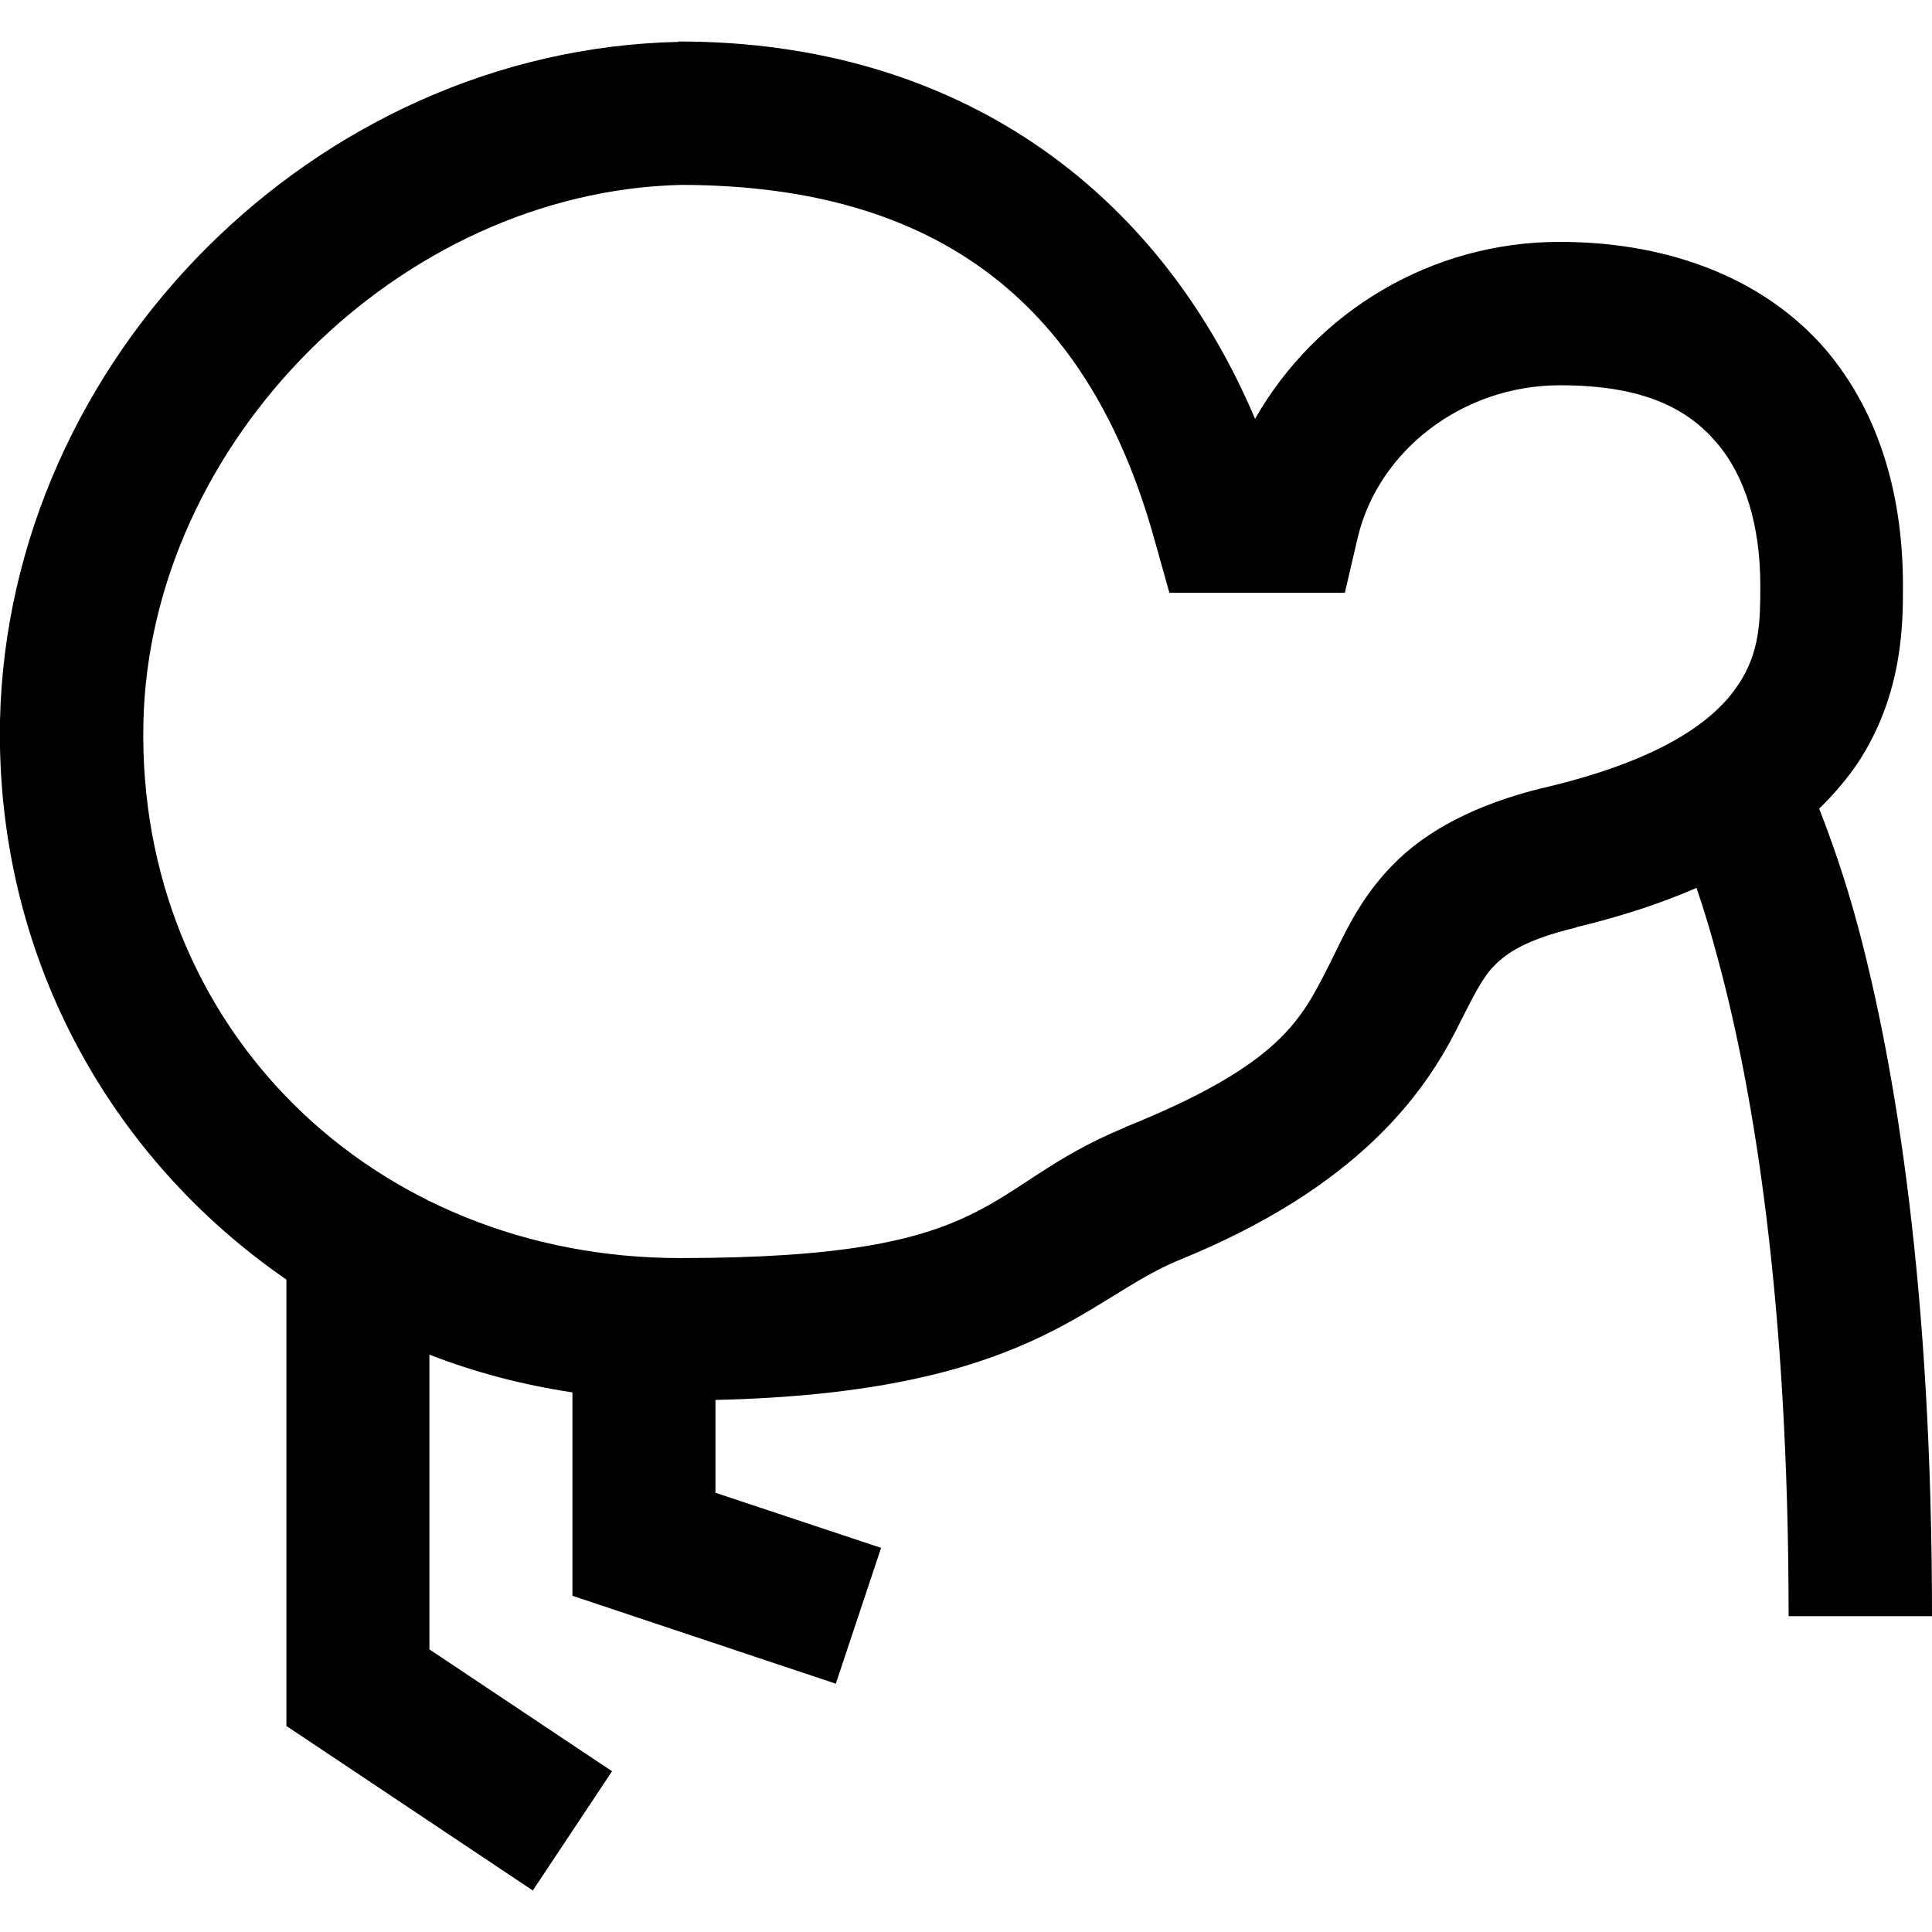 <?xml version="1.0" encoding="utf-8"?>
<!-- Generator: Adobe Illustrator 21.0.0, SVG Export Plug-In . SVG Version: 6.00 Build 0)  -->
<svg version="1.1" id="Layer_1" xmlns="http://www.w3.org/2000/svg" xmlns:xlink="http://www.w3.org/1999/xlink" x="0px" y="0px"
	 viewBox="0 0 512 512" style="enable-background:new 0 0 512 512;" xml:space="preserve">
<g>
	<path d="M179.8,11.1C83.7,13.2,2.2,94.8,0,190.9C-1.2,253,29,306.8,75.9,339.1v118.3l65.3,43.6l21-31.6l-48.4-32.3V359
		c12.1,4.7,24.7,8,37.9,10v53.9l69.8,23.3l12-36l-43.9-14.6V371c83.1-1.9,98.1-26.8,122.7-37c47.7-19.3,65.2-44.4,73.8-61.4
		c4.3-8.5,6.7-13.5,10-16.8c3.3-3.3,8.3-6.8,21.6-10l0.1-0.1c12.1-2.9,22.6-6.4,31.8-10.4c1.9,5.6,3.9,12.1,6,20.1
		c9,33.7,18.4,89,18.4,172.9H512c0-86.7-9.6-145.2-19.6-182.7c-3.5-13-7-22.8-10.3-31.3c3.9-3.8,7.3-7.8,10.1-11.9
		c12.3-18.5,12.1-37.8,12.1-47.3c0-22.1-5.4-44.8-20.6-62.6c-15.3-17.7-39.8-28.4-70.4-28.4c-34,0-64.5,18.5-80.7,46.9
		c-25.8-61-79.1-100-152.6-100H179.8z M180.5,49c69,0.1,108.4,32.4,125.5,94.2l3.9,13.9h46.5l3.4-14.6c5.5-23.2,27.9-40.4,53.6-40.4
		c22.5,0,34,6.4,41.5,15.2c7.6,8.8,11.6,22.1,11.6,37.8c0,9.5-0.1,17.7-5.8,26.3C455,190,442.2,201,409,208.8h-0.1
		c-17.9,4.4-30.9,11.3-39.8,20.4c-9,9.2-13,18.8-16.7,26.2c-7.5,14.7-12.7,26.6-54.2,43.3l-0.1,0.1c-38.8,16-32,34.6-117.9,34.6
		c-81.3,0-143.9-61-142.2-141.8C39.6,117.1,105.9,50.8,180.5,49z"/>
</g>
</svg>
